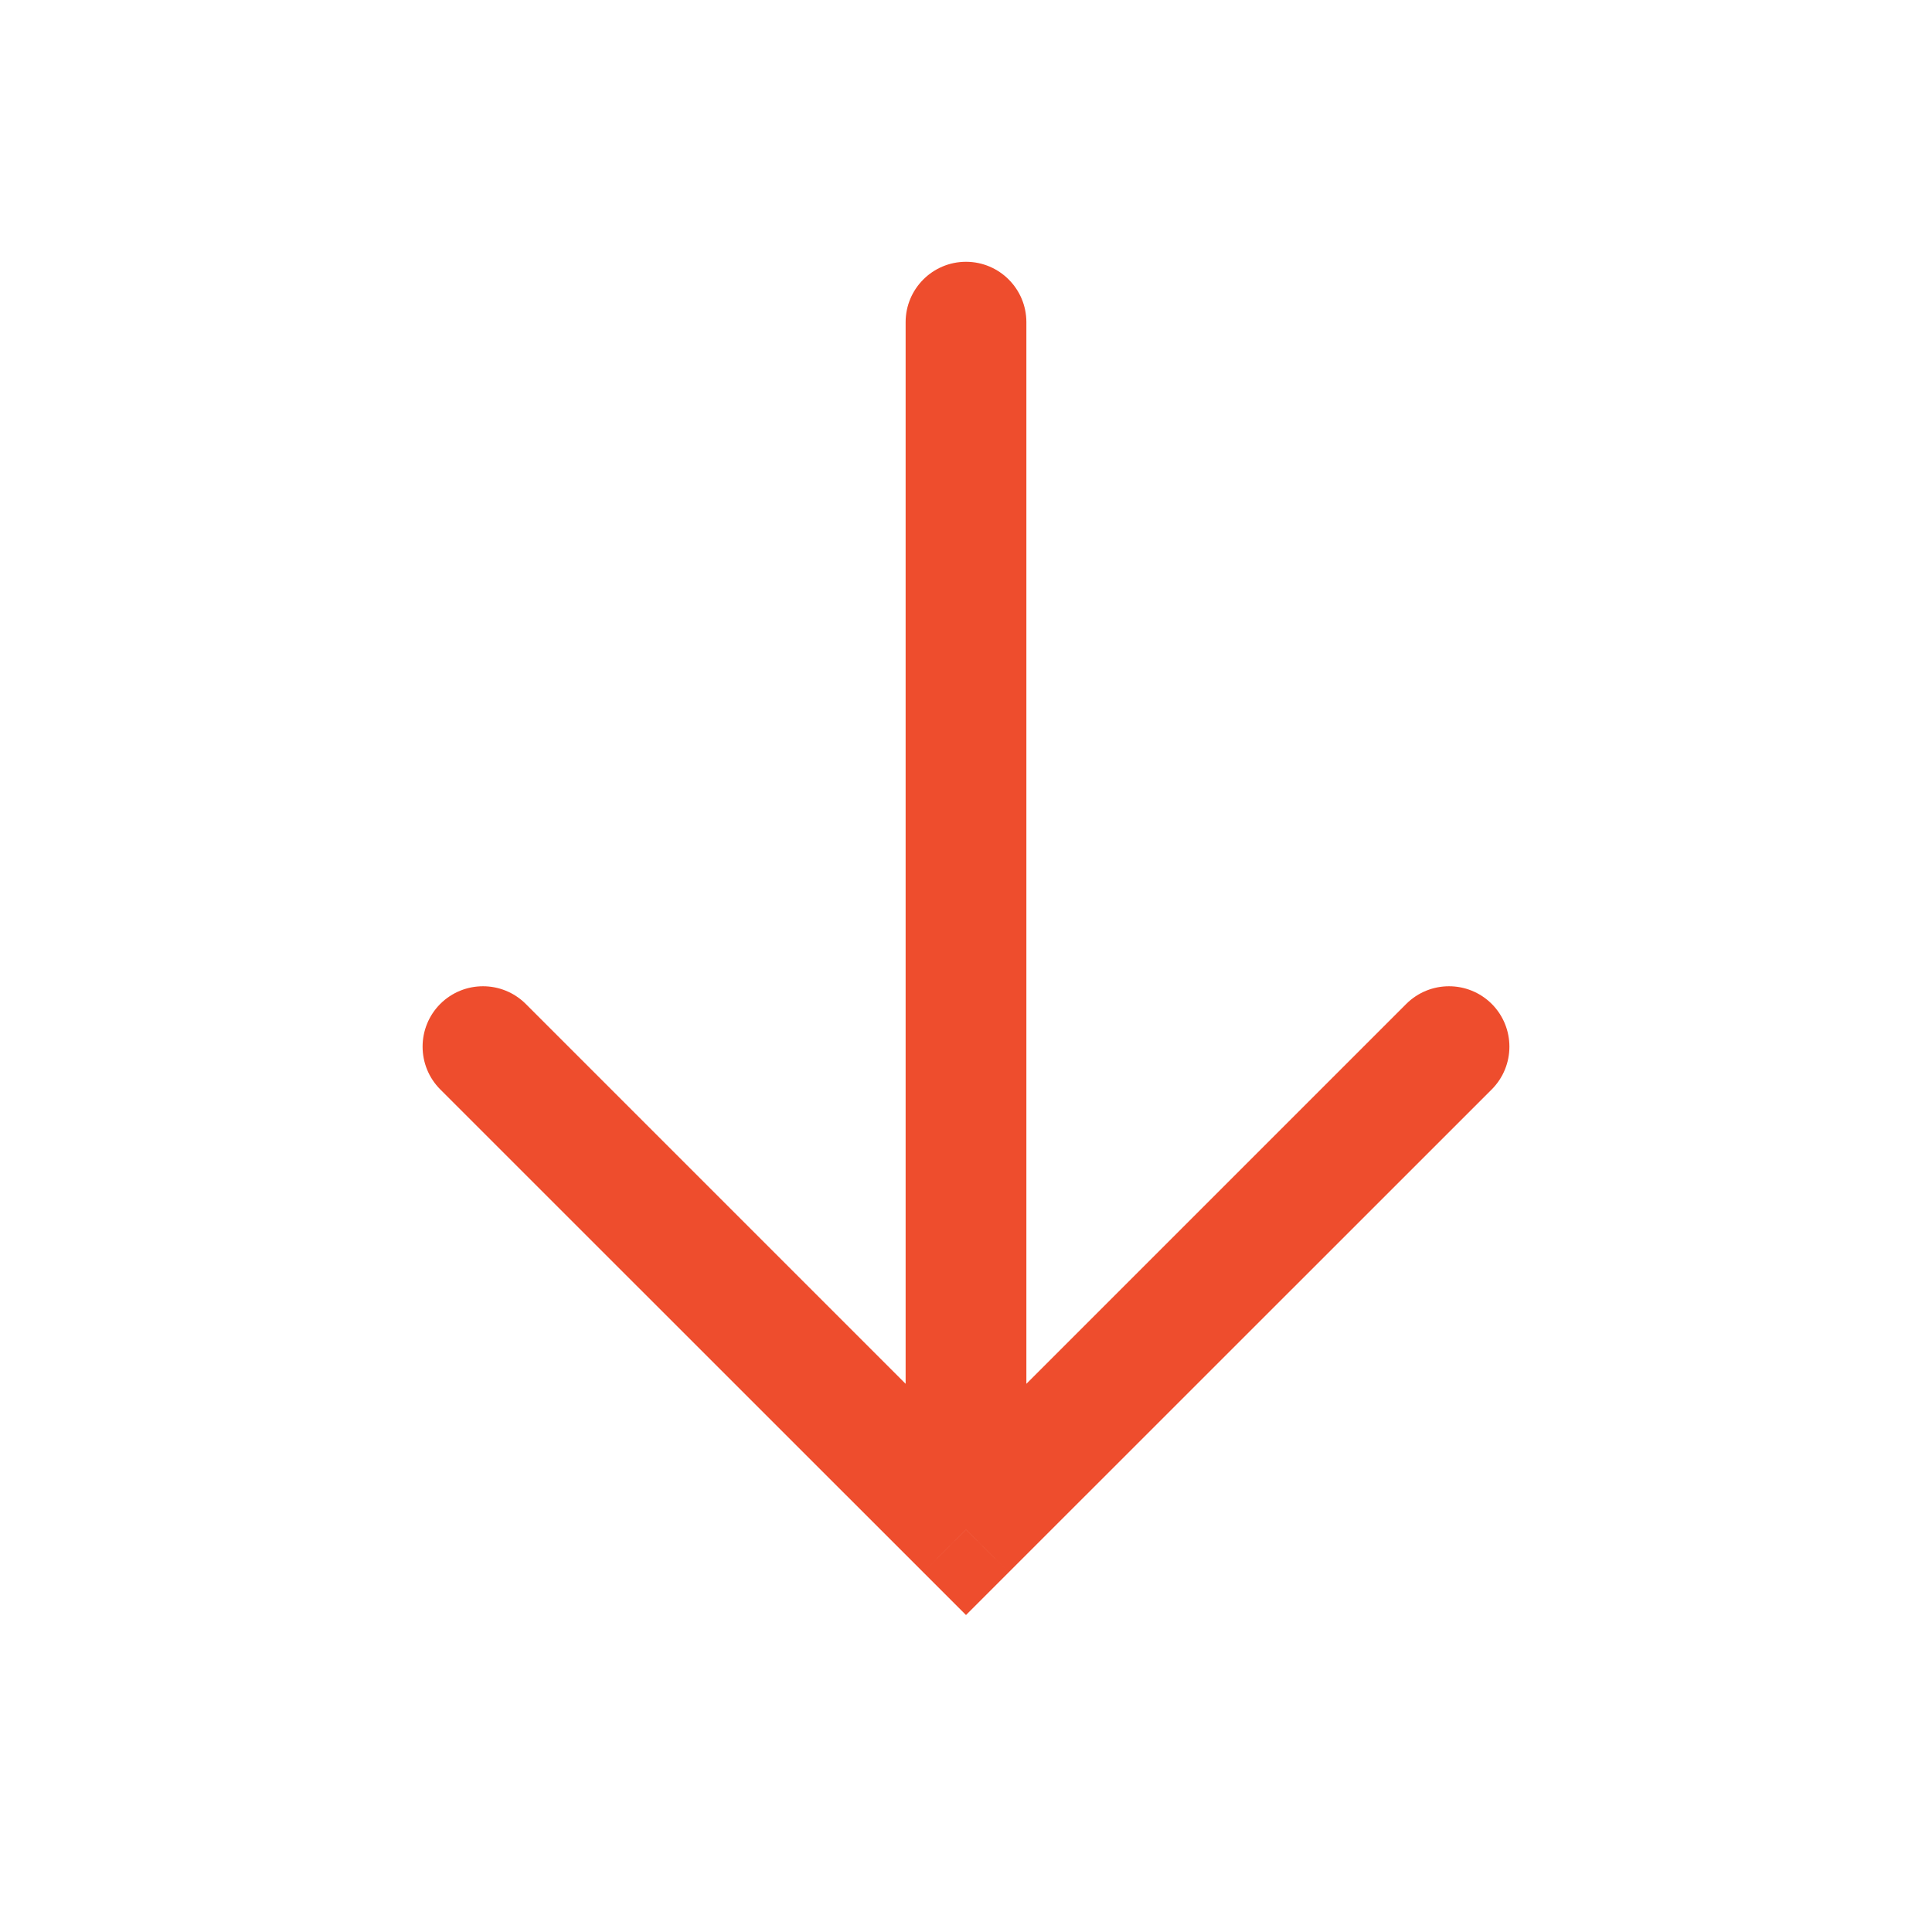 <svg width="16" height="16" viewBox="0 0 16 16" fill="none" xmlns="http://www.w3.org/2000/svg">
<mask id="mask0_440:9012" style="mask-type:alpha" maskUnits="userSpaceOnUse" x="0" y="0" width="16" height="17">
<rect width="16" height="16" transform="matrix(-4.37114e-08 1 1 4.37114e-08 0 0.001)" fill="#EE4D2D"/>
</mask>
<g mask="url(#mask0_440:9012)">
<path d="M11.646 8.314C11.842 8.119 12.158 8.119 12.354 8.314C12.549 8.51 12.549 8.826 12.354 9.022L11.646 8.314ZM8 12.668L8.354 13.021L8 13.375L7.646 13.021L8 12.668ZM3.646 9.022C3.451 8.826 3.451 8.51 3.646 8.314C3.842 8.119 4.158 8.119 4.354 8.314L3.646 9.022ZM7.5 2.668C7.5 2.392 7.724 2.168 8 2.168C8.276 2.168 8.5 2.392 8.5 2.668L7.5 2.668ZM12.354 9.022L8.354 13.021L7.646 12.314L11.646 8.314L12.354 9.022ZM7.646 13.021L3.646 9.022L4.354 8.314L8.354 12.314L7.646 13.021ZM7.5 12.668L7.5 2.668L8.5 2.668L8.5 12.668L7.5 12.668Z" fill="#EE4D2D"/>
</g>
</svg>
